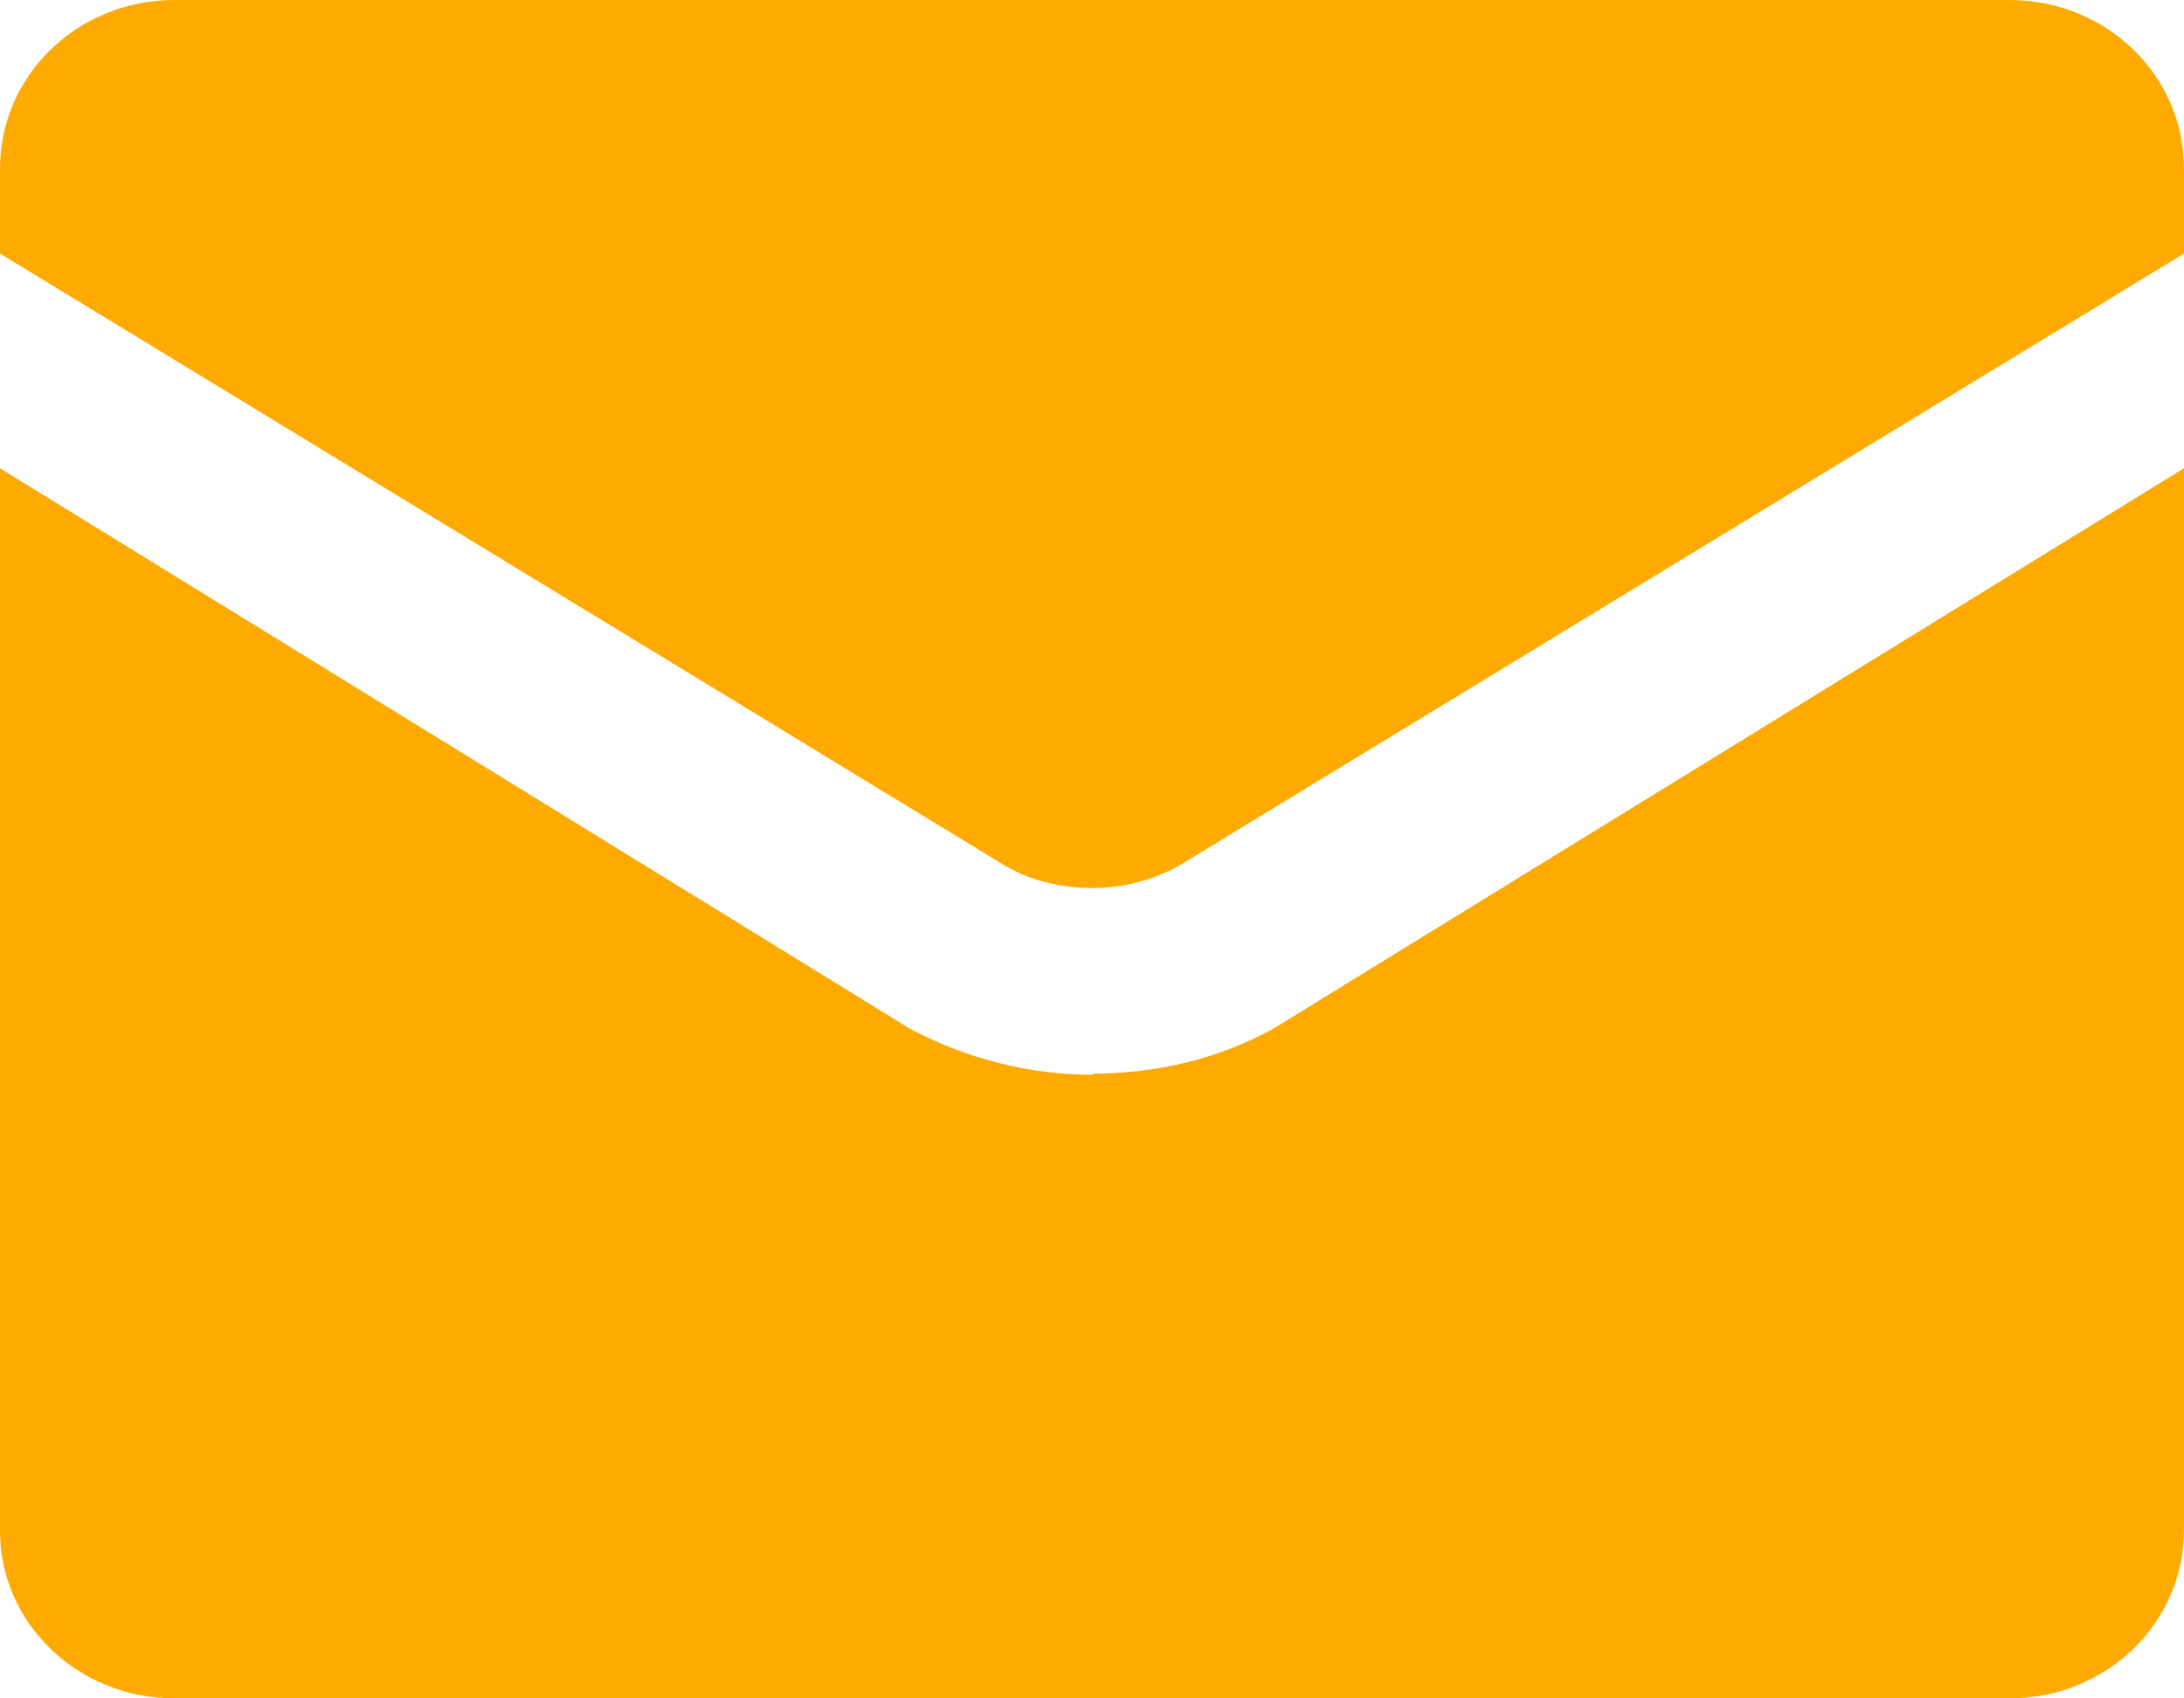 <?xml version="1.0" encoding="UTF-8"?><svg id="Calque_2" xmlns="http://www.w3.org/2000/svg" width="18" height="14" viewBox="0 0 18 14"><defs><style>.cls-1{fill:#fa0;}</style></defs><g id="Calque_2-2"><g id="Calque_2-2-2"><g id="Calque_1-2"><path class="cls-1" d="M16.56,0H1.44C.64,0,0,.62,0,1.39v.7l8.29,5.05c.21.12.46.18.71.18s.49-.06.71-.18l8.29-5.05v-.7c0-.77-.64-1.39-1.44-1.39ZM9.01,8.86c-.52,0-1.04-.13-1.51-.38L0,3.86v8.76c0,.76.64,1.38,1.44,1.38h15.12c.8,0,1.44-.62,1.44-1.39V3.86l-7.49,4.61c-.46.26-.98.38-1.51.38h.01Z"/></g></g></g></svg>